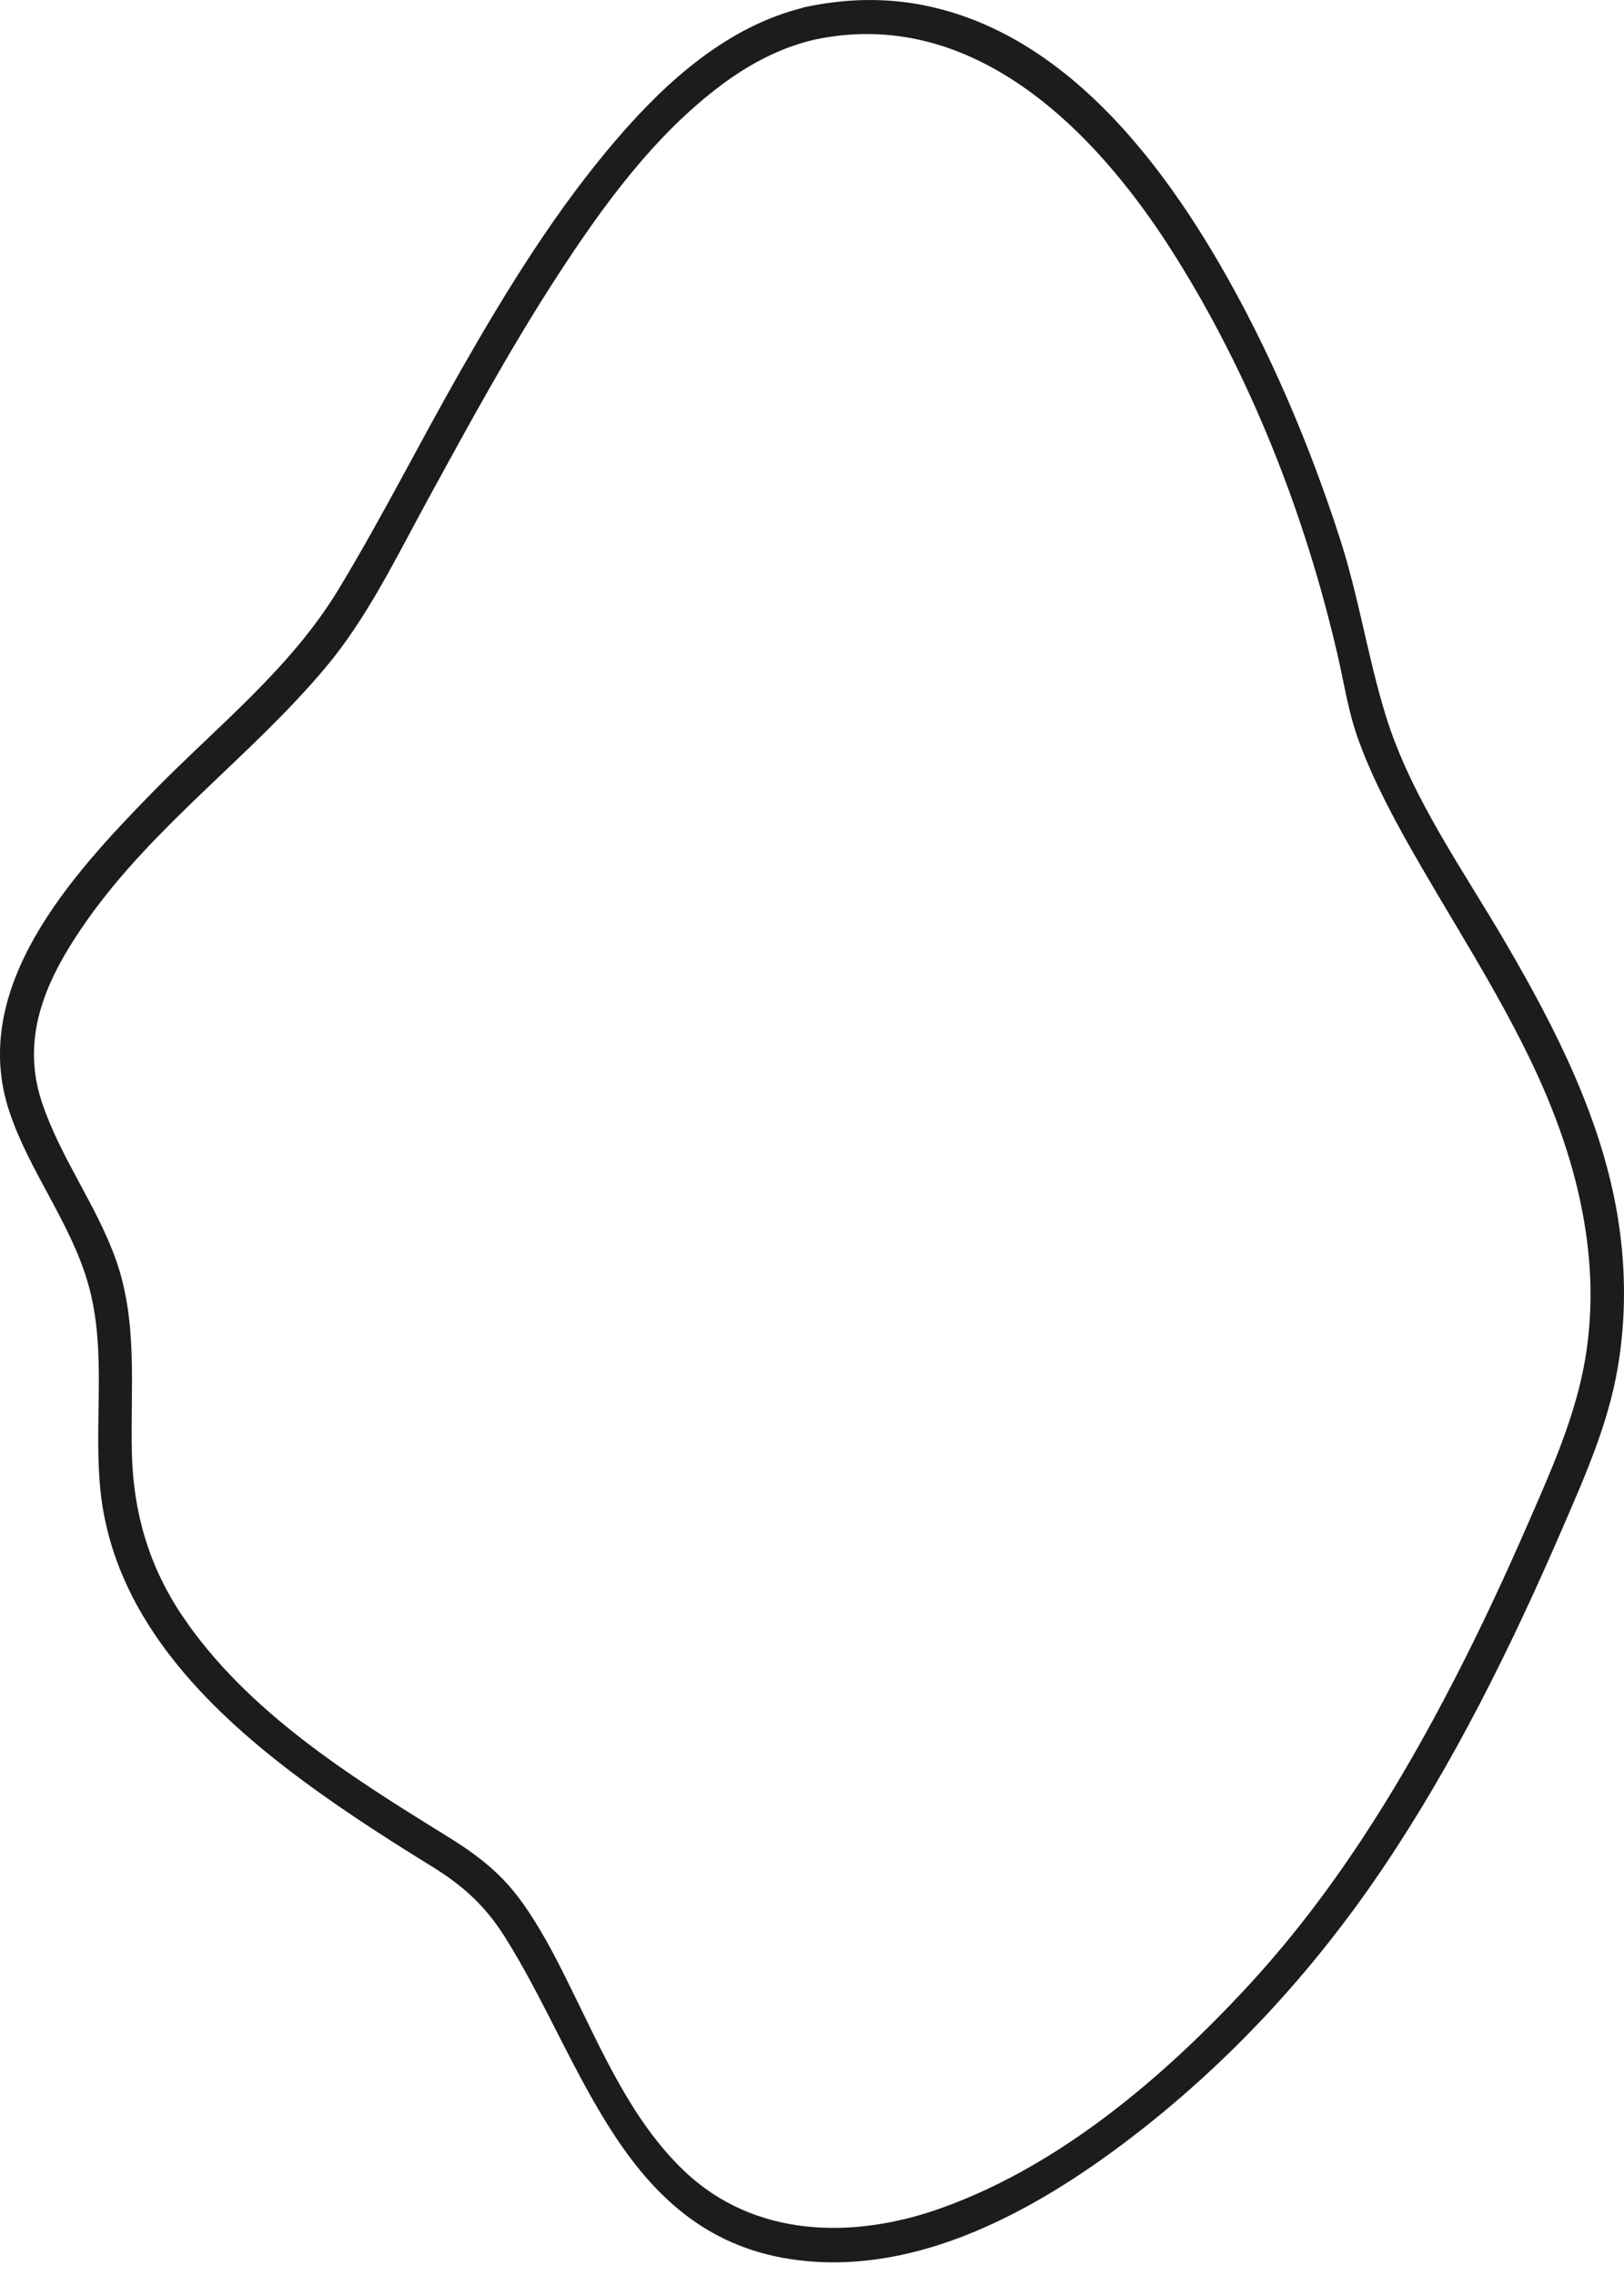 <?xml version="1.0" encoding="UTF-8"?> <svg xmlns="http://www.w3.org/2000/svg" width="25" height="35" viewBox="0 0 25 35" fill="none"><path d="M12.385 0.114C11.213 0.395 10.266 1.243 9.5 2.134C8.563 3.222 7.803 4.456 7.093 5.7C6.455 6.818 5.875 7.972 5.207 9.074C4.463 10.299 3.328 11.185 2.334 12.203C1.102 13.464 -0.487 15.192 0.142 17.095C0.447 18.015 1.078 18.796 1.35 19.727C1.667 20.806 1.419 21.947 1.56 23.047C1.786 24.801 3.032 26.137 4.376 27.178C5.097 27.736 5.865 28.232 6.641 28.71C7.118 29.003 7.462 29.311 7.764 29.787C8.995 31.727 9.602 34.446 12.295 34.773C14.141 34.998 15.927 34.013 17.348 32.937C18.888 31.77 20.201 30.351 21.282 28.75C22.382 27.12 23.256 25.349 24.037 23.548C24.387 22.738 24.75 21.931 24.901 21.055C25.034 20.287 25.03 19.511 24.907 18.743C24.665 17.237 23.96 15.849 23.2 14.543C22.539 13.404 21.724 12.277 21.332 11.008C21.056 10.116 20.918 9.184 20.628 8.29C20.245 7.103 19.772 5.94 19.198 4.833C18.144 2.806 16.503 0.448 14.07 0.054C13.505 -0.037 12.942 -0.009 12.385 0.111C12.058 0.182 12.196 0.683 12.524 0.613C14.959 0.087 16.845 1.979 18.044 3.865C19.239 5.745 20.088 7.902 20.589 10.069C20.688 10.495 20.751 10.926 20.897 11.341C21.084 11.87 21.341 12.374 21.612 12.865C22.294 14.09 23.081 15.258 23.666 16.535C24.294 17.904 24.659 19.414 24.401 20.918C24.25 21.793 23.888 22.601 23.535 23.411C23.176 24.235 22.797 25.05 22.384 25.849C21.515 27.533 20.5 29.163 19.209 30.557C17.906 31.965 16.297 33.334 14.463 33.98C13.117 34.454 11.605 34.424 10.529 33.396C9.721 32.623 9.269 31.557 8.78 30.572C8.552 30.108 8.314 29.642 8.006 29.224C7.682 28.784 7.305 28.509 6.844 28.226C5.375 27.319 3.798 26.324 2.813 24.869C2.293 24.101 2.05 23.268 2.03 22.343C2.007 21.354 2.124 20.349 1.789 19.394C1.49 18.544 0.928 17.811 0.644 16.955C0.298 15.914 0.743 15.006 1.341 14.157C2.382 12.682 3.867 11.636 5.017 10.263C5.654 9.503 6.102 8.573 6.574 7.708C7.213 6.54 7.85 5.368 8.577 4.25C9.277 3.173 10.071 2.078 11.111 1.303C11.537 0.985 12.005 0.737 12.524 0.613C12.849 0.535 12.711 0.033 12.385 0.111V0.114Z" fill="#1C1C1C"></path></svg> 
